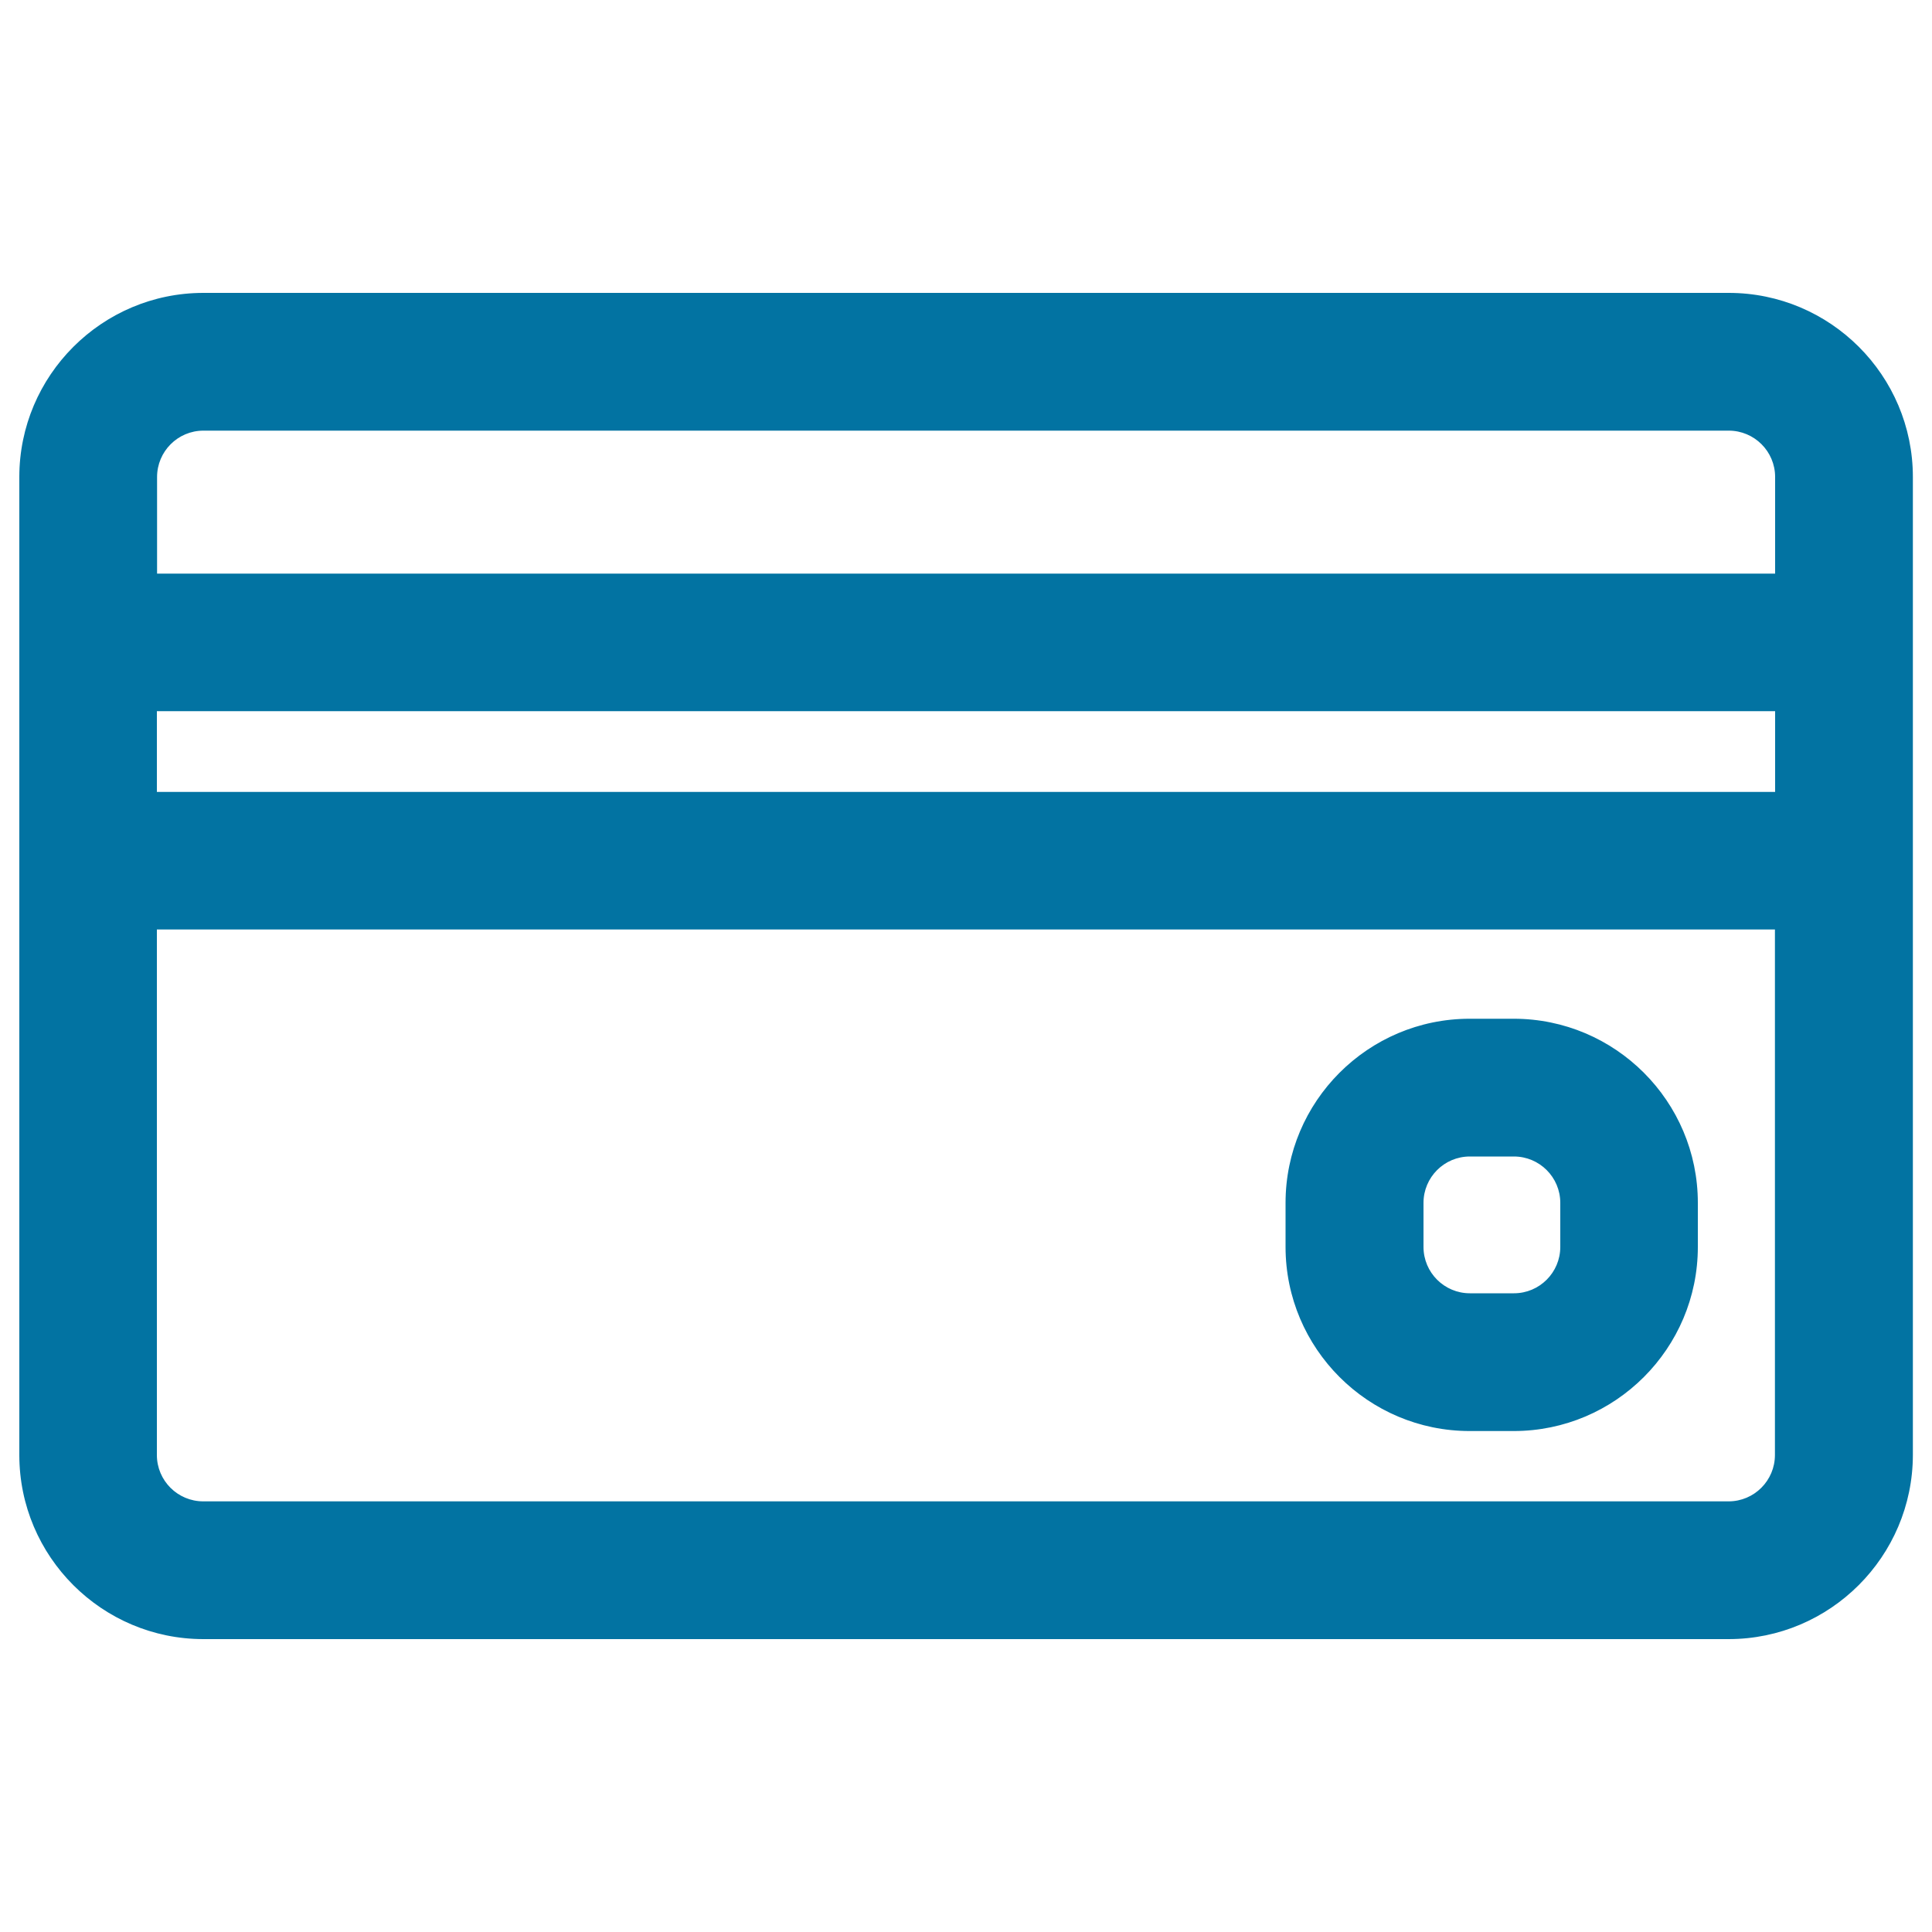 <svg xmlns="http://www.w3.org/2000/svg" viewBox="0 0 1000 1000" style="fill:#0273a2">
<title>Credit Card SVG icon</title>
<g><g><path d="M894.7,152.5H105.3c-52.1,0-94.5,42.4-94.5,94.5v506.2c0,52.1,42.4,94.5,94.5,94.5h789.5c52.1,0,94.5-42.4,94.5-94.5V246.9C989.2,194.8,946.8,152.5,894.7,152.5z M80.4,246.9c0-13.7,11.1-24.9,24.9-24.9h789.5c13.7,0,24.9,11.1,24.9,24.9v50.8H80.4V246.9z M919.6,410.7H80.4v-43.4h839.2V410.7z M919.6,753.1c0,13.7-11.1,24.9-24.9,24.9H105.3c-13.7,0-24.9-11.1-24.9-24.9V480.3h839.2V753.1z"/><path d="M894.7,848.4H105.3c-52.5,0-95.3-42.7-95.3-95.3V246.9c0-52.5,42.7-95.3,95.3-95.3h789.5c52.5,0,95.3,42.7,95.3,95.3v506.2C990,805.6,947.3,848.4,894.7,848.4z M105.3,153.3c-51.6,0-93.6,42-93.6,93.6v506.2c0,51.6,42,93.6,93.6,93.6h789.5c51.6,0,93.6-42,93.6-93.6V246.9c0-51.6-42-93.6-93.6-93.6H105.3z M894.7,778.8H105.3c-14.2,0-25.7-11.5-25.7-25.7V479.5h840.8v273.6C920.4,767.2,908.9,778.8,894.7,778.8z M81.2,481.1v272c0,13.3,10.8,24,24,24h789.5c13.3,0,24-10.8,24-24v-272H81.2z M920.4,411.5H79.6v-45h840.8V411.5z M81.2,409.9h837.6v-41.8H81.2V409.9z M920.4,298.5H79.6v-51.6c0-14.2,11.5-25.7,25.7-25.7h789.5c14.2,0,25.7,11.5,25.7,25.7V298.5z M81.2,296.9h837.6v-50c0-13.3-10.8-24-24-24H105.3c-13.3,0-24,10.8-24,24V296.9z"/></g><g><path d="M760.8,739.9h22.8c52.1,0,94.5-42.4,94.5-94.5v-22.8c0-52.1-42.4-94.5-94.5-94.5h-22.8c-52.1,0-94.5,42.4-94.5,94.5v22.8C666.3,697.5,708.7,739.9,760.8,739.9z M735.9,622.6c0-13.7,11.1-24.9,24.9-24.9h22.8c13.7,0,24.9,11.1,24.9,24.9v22.8c0,13.7-11.1,24.9-24.9,24.9h-22.8c-13.7,0-24.9-11.1-24.9-24.9V622.6z"/><path d="M783.5,740.7h-22.8c-52.5,0-95.3-42.7-95.3-95.3v-22.8c0-52.5,42.7-95.3,95.3-95.3h22.8c52.5,0,95.3,42.7,95.3,95.3v22.8C878.8,697.9,836.1,740.7,783.5,740.7z M760.8,529c-51.6,0-93.6,42-93.6,93.6v22.8c0,51.6,42,93.6,93.6,93.6h22.8c51.6,0,93.6-42,93.6-93.6v-22.8c0-51.6-42-93.6-93.6-93.6H760.8L760.8,529z M783.5,671.1h-22.8c-14.2,0-25.7-11.5-25.7-25.7v-22.8c0-14.2,11.5-25.7,25.7-25.7h22.8c14.2,0,25.7,11.5,25.7,25.7v22.8C809.2,659.5,797.7,671.1,783.5,671.1z M760.8,598.6c-13.3,0-24,10.8-24,24v22.8c0,13.3,10.8,24,24,24h22.8c13.3,0,24-10.8,24-24v-22.8c0-13.3-10.8-24-24-24H760.8z"/></g></g>
</svg>